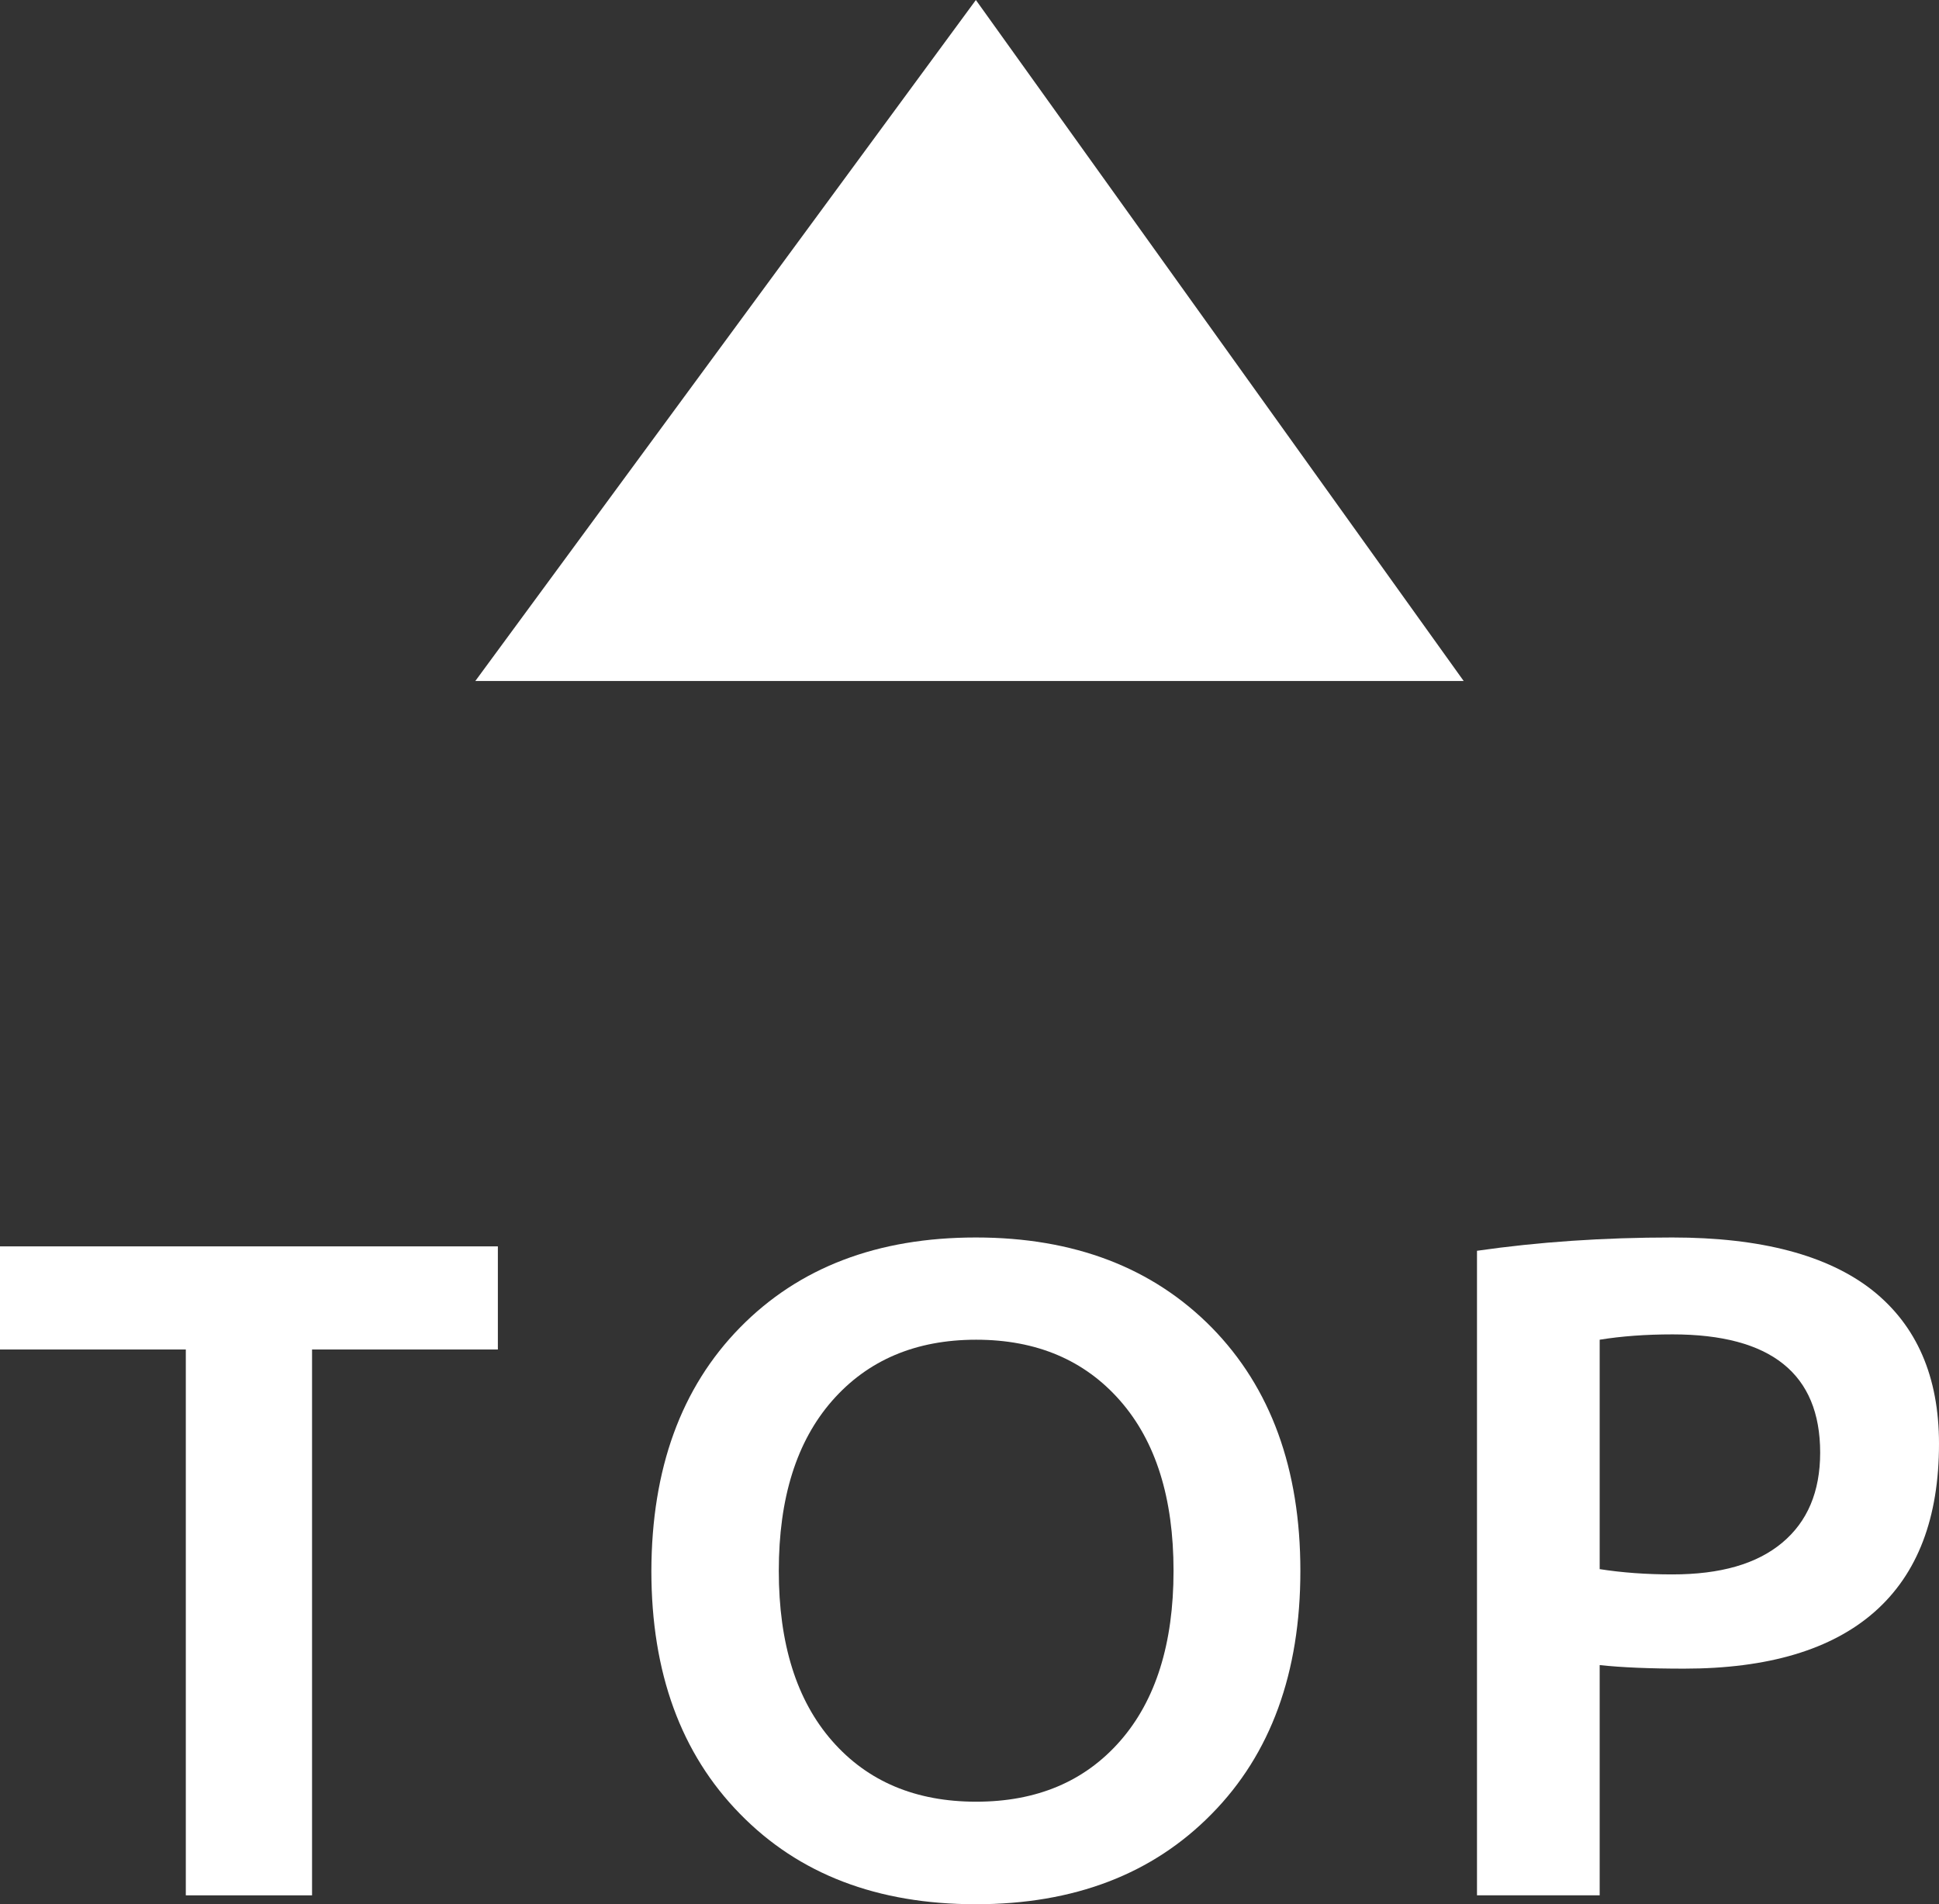 <?xml version="1.0" encoding="utf-8"?>
<!-- Generator: Adobe Illustrator 26.2.1, SVG Export Plug-In . SVG Version: 6.00 Build 0)  -->
<svg version="1.1" id="レイヤー_1" xmlns="http://www.w3.org/2000/svg" xmlns:xlink="http://www.w3.org/1999/xlink" x="0px"
	 y="0px" width="65.43px" height="64.26px" viewBox="0 0 65.43 64.26" style="enable-background:new 0 0 65.43 64.26;"
	 xml:space="preserve">
<rect x="0" y="0" width="65.43" height="64.26" fill="#333333" stroke="none"/>
<style type="text/css">
	.st0{fill:#FFFFFF;}
</style>
<g>
	<g>
		<path class="st0" d="M16.8,42.06v3.48h-6.27v18.42H6.27V45.54H0v-3.48H16.8z"/>
		<path class="st0" d="M24.97,44.8c1.99-2.03,4.64-3.04,7.96-3.04s5.97,1.02,7.96,3.04c1.99,2.03,2.99,4.77,2.99,8.21
			c0,3.44-1,6.18-2.99,8.2c-1.99,2.03-4.64,3.05-7.96,3.05s-5.97-1.01-7.96-3.05c-1.99-2.03-2.99-4.76-2.99-8.2
			C21.99,49.57,22.98,46.83,24.97,44.8z M28.08,58.75c1.2,1.37,2.82,2.05,4.86,2.05s3.66-0.68,4.86-2.05c1.2-1.37,1.8-3.29,1.8-5.74
			c0-2.46-0.6-4.37-1.8-5.74c-1.2-1.37-2.82-2.06-4.86-2.06s-3.66,0.69-4.86,2.06c-1.2,1.37-1.8,3.28-1.8,5.74
			C26.28,55.47,26.88,57.38,28.08,58.75z"/>
		<path class="st0" d="M49.83,42.21c2.08-0.3,4.28-0.45,6.6-0.45c3,0,5.25,0.6,6.75,1.78c1.5,1.19,2.25,2.92,2.25,5.18
			c0,2.5-0.72,4.39-2.17,5.67c-1.45,1.28-3.6,1.92-6.43,1.92c-1.16,0-2.11-0.04-2.85-0.12v7.77h-4.14V42.21z M53.97,52.95
			c0.76,0.12,1.58,0.18,2.46,0.18c1.62,0,2.85-0.35,3.71-1.07c0.85-0.71,1.28-1.72,1.28-3.04c0-2.66-1.66-3.99-4.98-3.99
			c-0.9,0-1.72,0.06-2.46,0.18V52.95z"/>
	</g>
	<g>
		<g>
			<g>
				<path class="st0" d="M16.04,22.98L32.93,0l16.46,22.98H16.04z"/>
			</g>
		</g>
	</g>
</g>
</svg>
